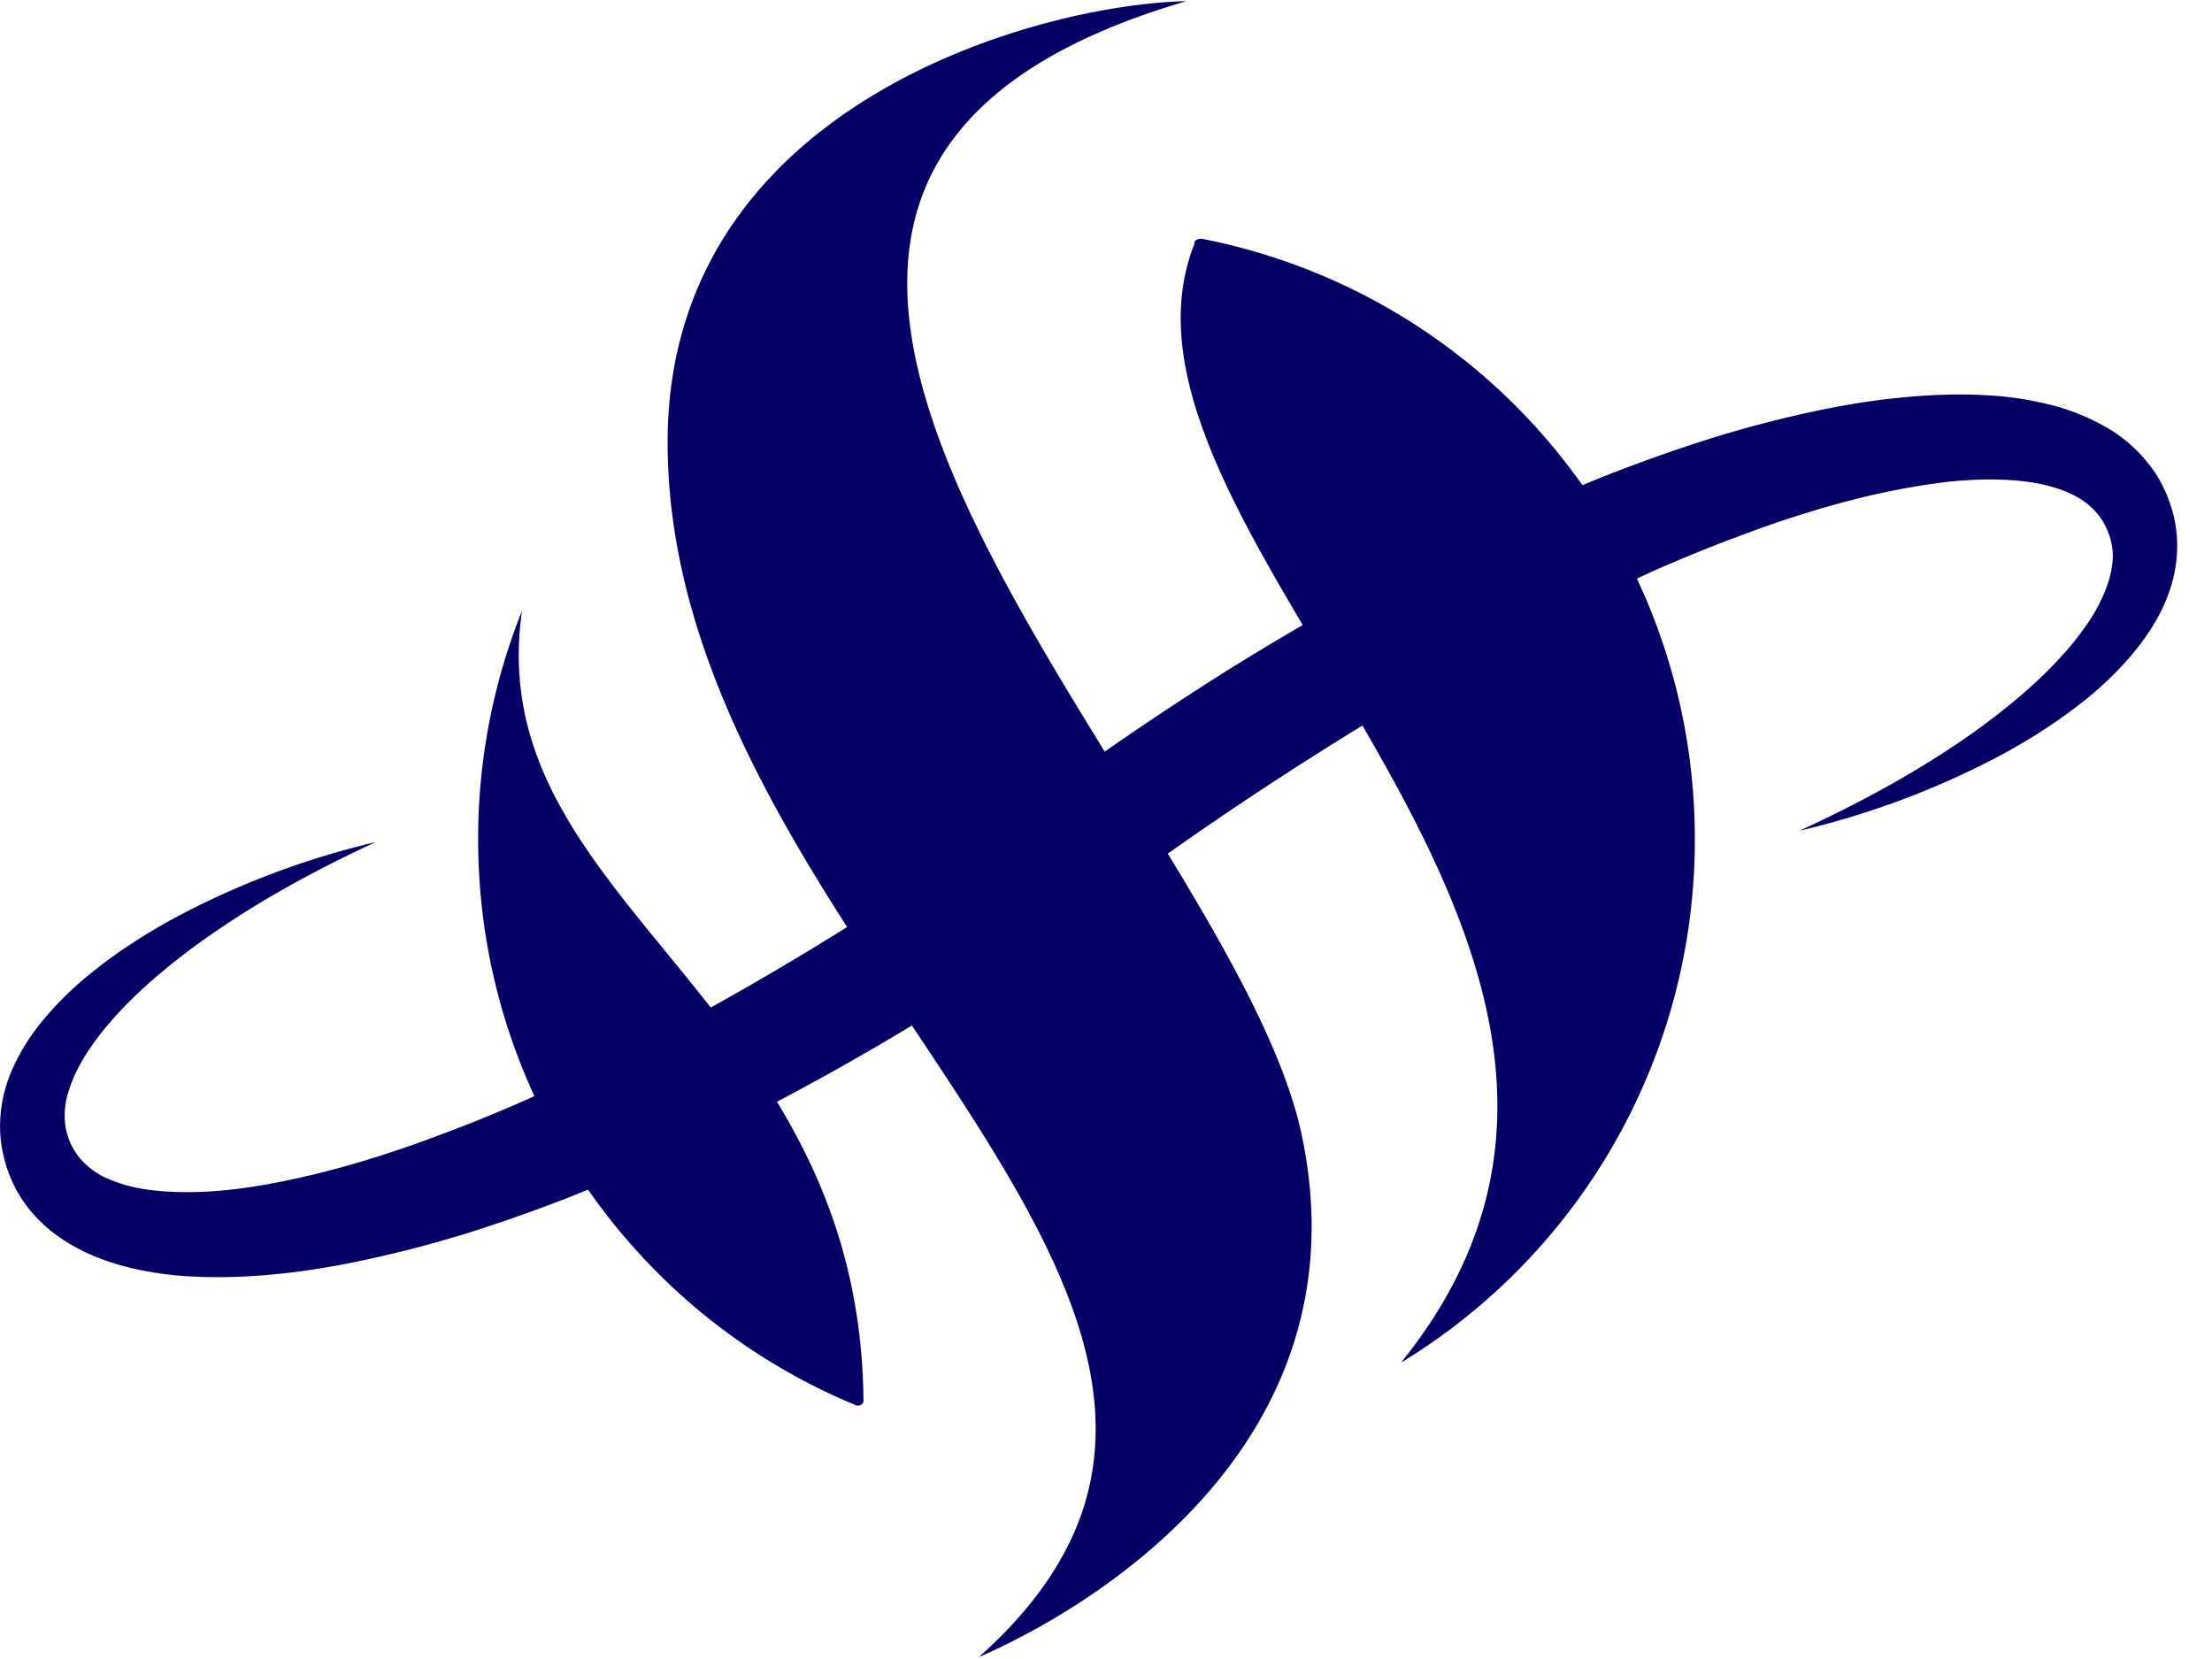 <svg xmlns="http://www.w3.org/2000/svg" width="44" height="33" fill="none"><path fill="#040066" d="M43.19 10.097a2.6 2.6 0 0 0-.288-.641 2.9 2.9 0 0 0-.995-.951 4.3 4.3 0 0 0-1.176-.466 6.5 6.5 0 0 0-1.17-.174 10 10 0 0 0-1.138-.003c-.748.039-1.479.143-2.193.29a23 23 0 0 0-2.106.54c-.689.213-1.365.453-2.033.71q-.309.121-.615.249a12.1 12.1 0 0 0-7.555-4.899c-.066-.013-.182.024-.158.088-.885 2.22.491 4.794 2.15 7.592a67 67 0 0 0-1.412.848 64 64 0 0 0-2.526 1.67C18.31 9.017 14.7 2.626 23.596.024 20.658.086 13.28 2.075 13.28 8.797c0 3.537 1.694 6.714 3.57 9.643a59 59 0 0 1-2.713 1.601c-2.02-2.585-4.224-4.604-3.754-7.89a12.2 12.2 0 0 0-.872 4.542c0 1.825.402 3.556 1.119 5.11l-.168.076q-.925.41-1.87.755c-.627.233-1.26.44-1.898.612-.637.17-1.278.31-1.914.395-.634.082-1.268.102-1.845.022a3 3 0 0 1-.79-.217 1.5 1.5 0 0 1-.56-.413 1.3 1.3 0 0 1-.179-.286l-.034-.082-.029-.085a1 1 0 0 1-.04-.166 1.55 1.55 0 0 1 .073-.742c.083-.264.223-.534.396-.793.173-.26.378-.51.602-.75.447-.481.968-.914 1.515-1.319 1.1-.803 2.318-1.474 3.585-2.06a16.5 16.5 0 0 0-3.946 1.48q-.473.252-.926.55a10 10 0 0 0-.88.649 6.7 6.7 0 0 0-.805.79c-.25.295-.48.624-.653 1.008a2.8 2.8 0 0 0-.26 1.305q.01.177.043.351l.037.168.048.166c.072.221.174.439.305.637.262.401.632.711 1.015.927.385.218.785.353 1.178.447a6.7 6.7 0 0 0 1.168.162c.384.022.762.018 1.137-.002q.56-.033 1.108-.108.547-.078 1.083-.19a24 24 0 0 0 2.104-.54 32 32 0 0 0 2.033-.712c.146-.056.289-.117.434-.175l.005.008.076.107q.121.17.249.336l.063.083q.322.412.679.796l.023.026a12.1 12.1 0 0 0 4.234 2.933c.067.027.15-.017.15-.09-.016-1.764-.392-3.23-.96-4.505a13 13 0 0 0-.761-1.441 53 53 0 0 0 2.684-1.517c3.08 4.62 5.73 8.644 1.331 12.564 2.38-1.037 7.697-4.307 6.427-10.368-.34-1.624-1.416-3.56-2.668-5.615a70 70 0 0 1 3.872-2.547l.196.34.052.09.226.402.04.074q.132.235.258.472c1.921 3.594 3.112 7.44-.006 11.295a12.17 12.17 0 0 0 5.846-10.413c0-1.268-.194-2.49-.553-3.64l-.006-.021q-.06-.186-.123-.367l-.047-.135a12 12 0 0 0-.138-.36l-.052-.132a12 12 0 0 0-.154-.352l-.057-.13-.022-.048.33-.151q.926-.41 1.868-.754a21 21 0 0 1 1.9-.61 15 15 0 0 1 1.912-.388c.634-.08 1.266-.096 1.84-.01.286.045.554.12.782.228a1.5 1.5 0 0 1 .55.423q.103.13.172.295a1.27 1.27 0 0 1 .1.693 2 2 0 0 1-.091.387 3.3 3.3 0 0 1-.408.793 6 6 0 0 1-.609.746c-.45.48-.973.911-1.52 1.314-1.105.8-2.324 1.468-3.592 2.05a16.6 16.6 0 0 0 3.948-1.472c.63-.334 1.238-.725 1.81-1.19.284-.236.556-.495.808-.786.25-.29.483-.615.663-.996.088-.19.162-.394.213-.611q.077-.329.07-.682a2.6 2.6 0 0 0-.114-.688z"/></svg>